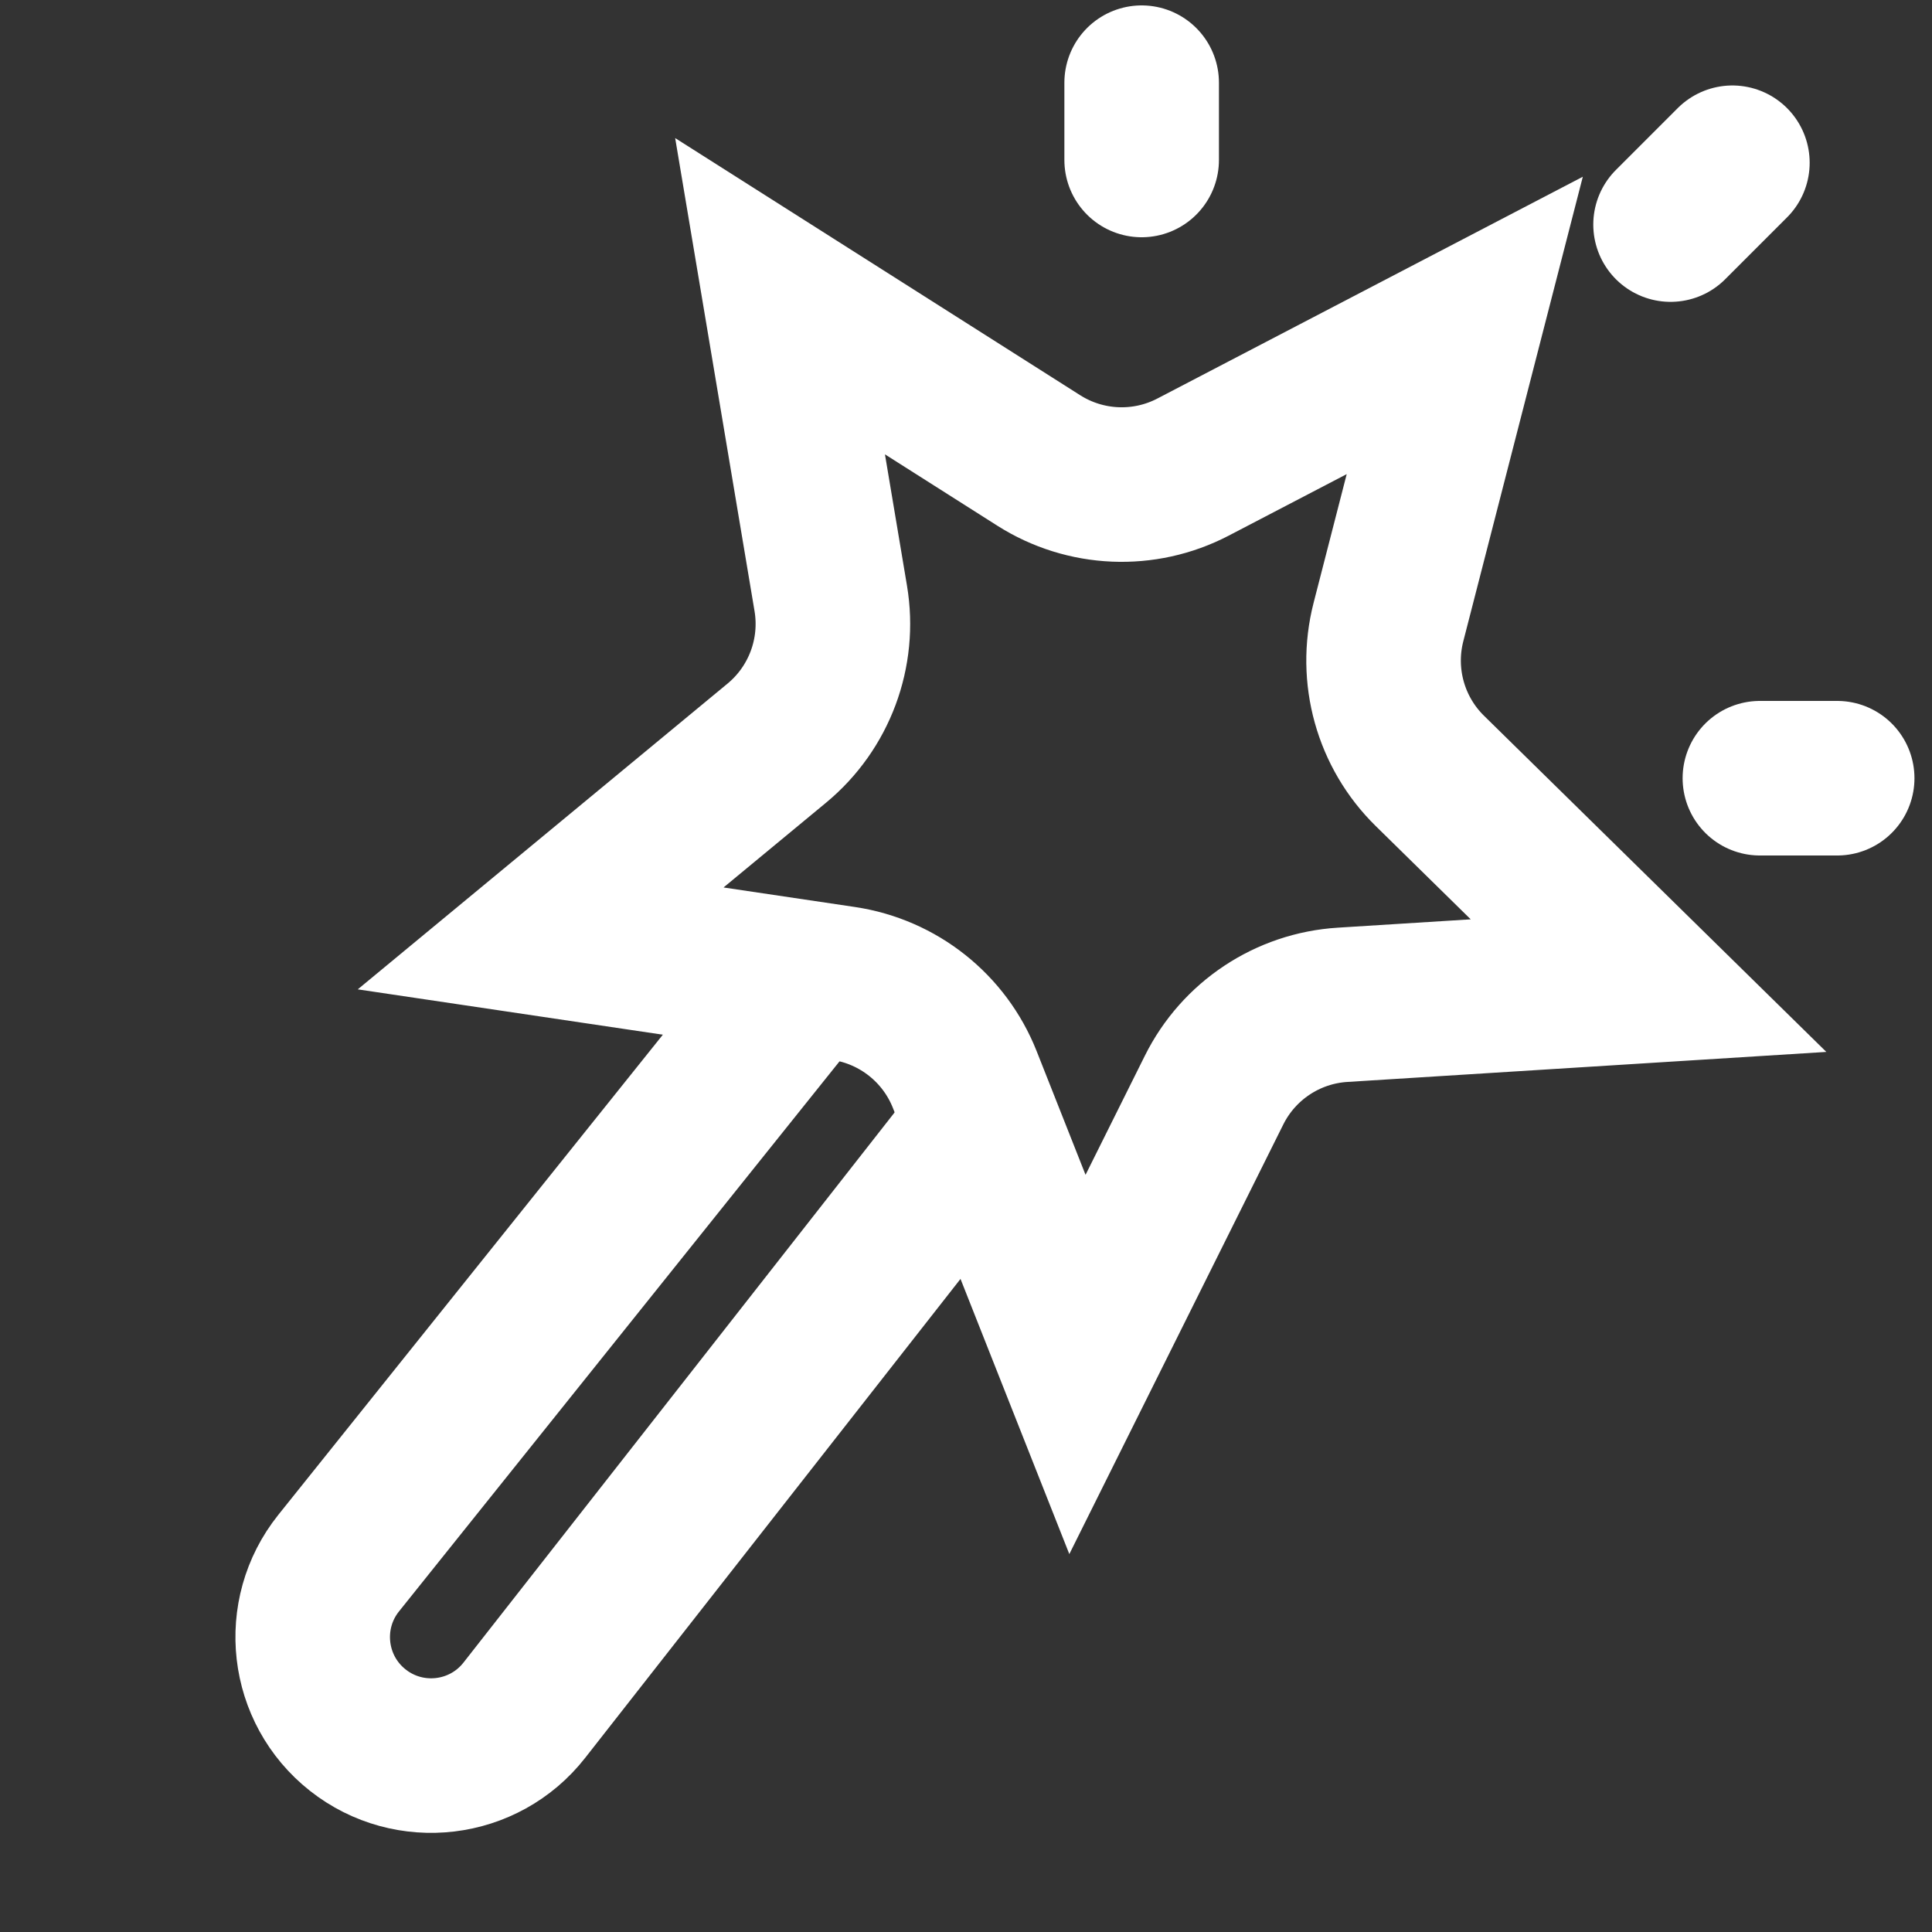 <svg width="25" height="25" viewBox="0 0 25 25" fill="none" xmlns="http://www.w3.org/2000/svg">
<rect x="0" y="0" width="25" height="25" fill="#333333" stroke="none"/>
<path d="M18.954 4.211L17.966 8.051C17.789 8.742 17.993 9.476 18.503 9.976L21.332 12.754L17.375 13.002C16.662 13.046 16.028 13.467 15.71 14.106L13.942 17.656L12.484 13.969C12.221 13.305 11.624 12.832 10.918 12.726L6.996 12.143L10.052 9.616C10.602 9.161 10.868 8.447 10.75 7.743L10.094 3.833L13.441 5.958C14.044 6.341 14.805 6.374 15.438 6.044L18.954 4.211Z" stroke="white" stroke-width="2"/>
<path d="M10.367 12.754L4.382 20.227C3.851 20.891 3.962 21.861 4.63 22.388V22.388C5.296 22.913 6.262 22.798 6.785 22.13L12.696 14.587" stroke="white" stroke-width="2" stroke-linecap="round"/>
<path d="M14.773 1.07V2.07" stroke="white" stroke-width="2" stroke-linecap="round"/>
<path d="M21.617 2.906L22.417 2.106" stroke="white" stroke-width="2" stroke-linecap="round"/>
<path d="M22.773 10.07H23.773" stroke="white" stroke-width="2" stroke-linecap="round"/>
</svg>
